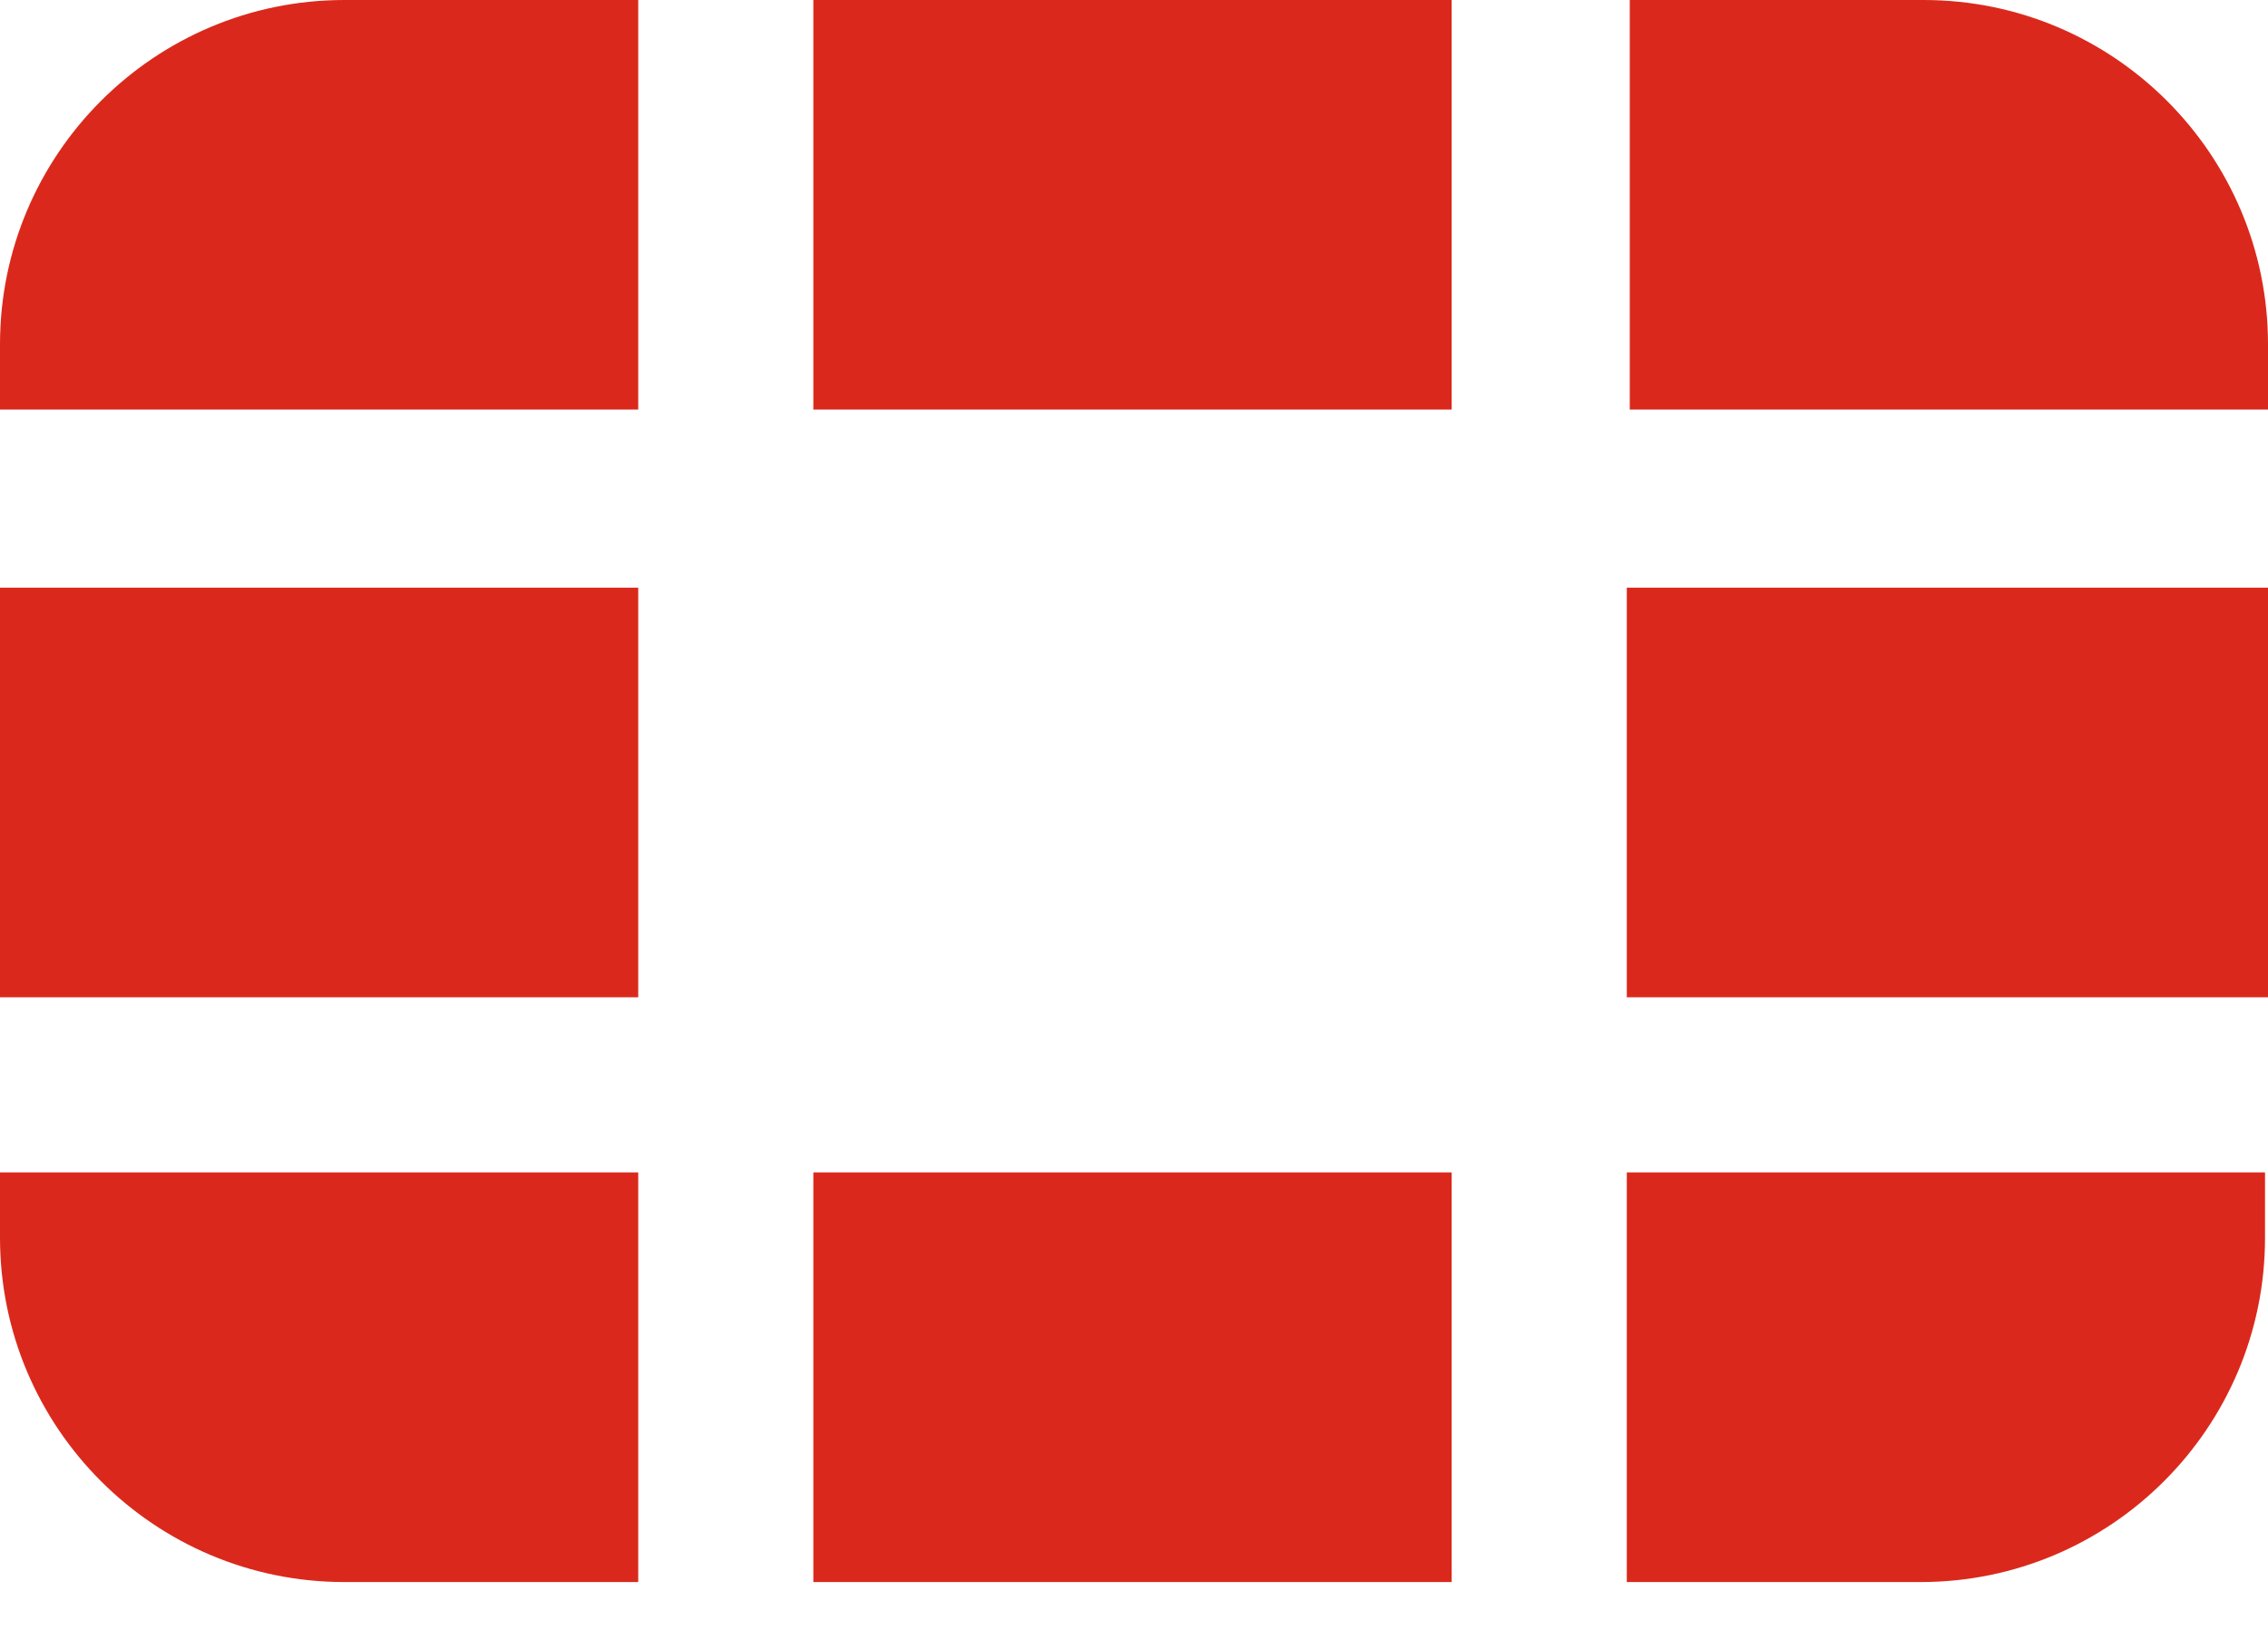 <?xml version="1.0" encoding="utf-8"?>
<svg xmlns="http://www.w3.org/2000/svg" fill="none" height="23" viewBox="0 0 32 23" width="32">
 <path d="M32 8.293V14.073H22.953V8.293H32ZM11.476 22.325H20.482V16.544H11.476V22.325ZM32 4.859C32 2.178 29.822 0 27.141 0H22.995V5.78H32V4.859ZM11.476 0V5.78H20.482V0H11.476ZM0 8.293V14.073H9.005V8.293H0ZM22.953 22.325H27.099C29.78 22.325 31.958 20.147 31.958 17.466V16.544H22.953V22.325ZM0 17.466C0 20.147 2.178 22.325 4.859 22.325H9.005V16.544H0V17.466ZM0 4.859V5.78H9.005V0H4.859C2.178 0 0 2.178 0 4.859Z" fill="#DA291C"/>
</svg>